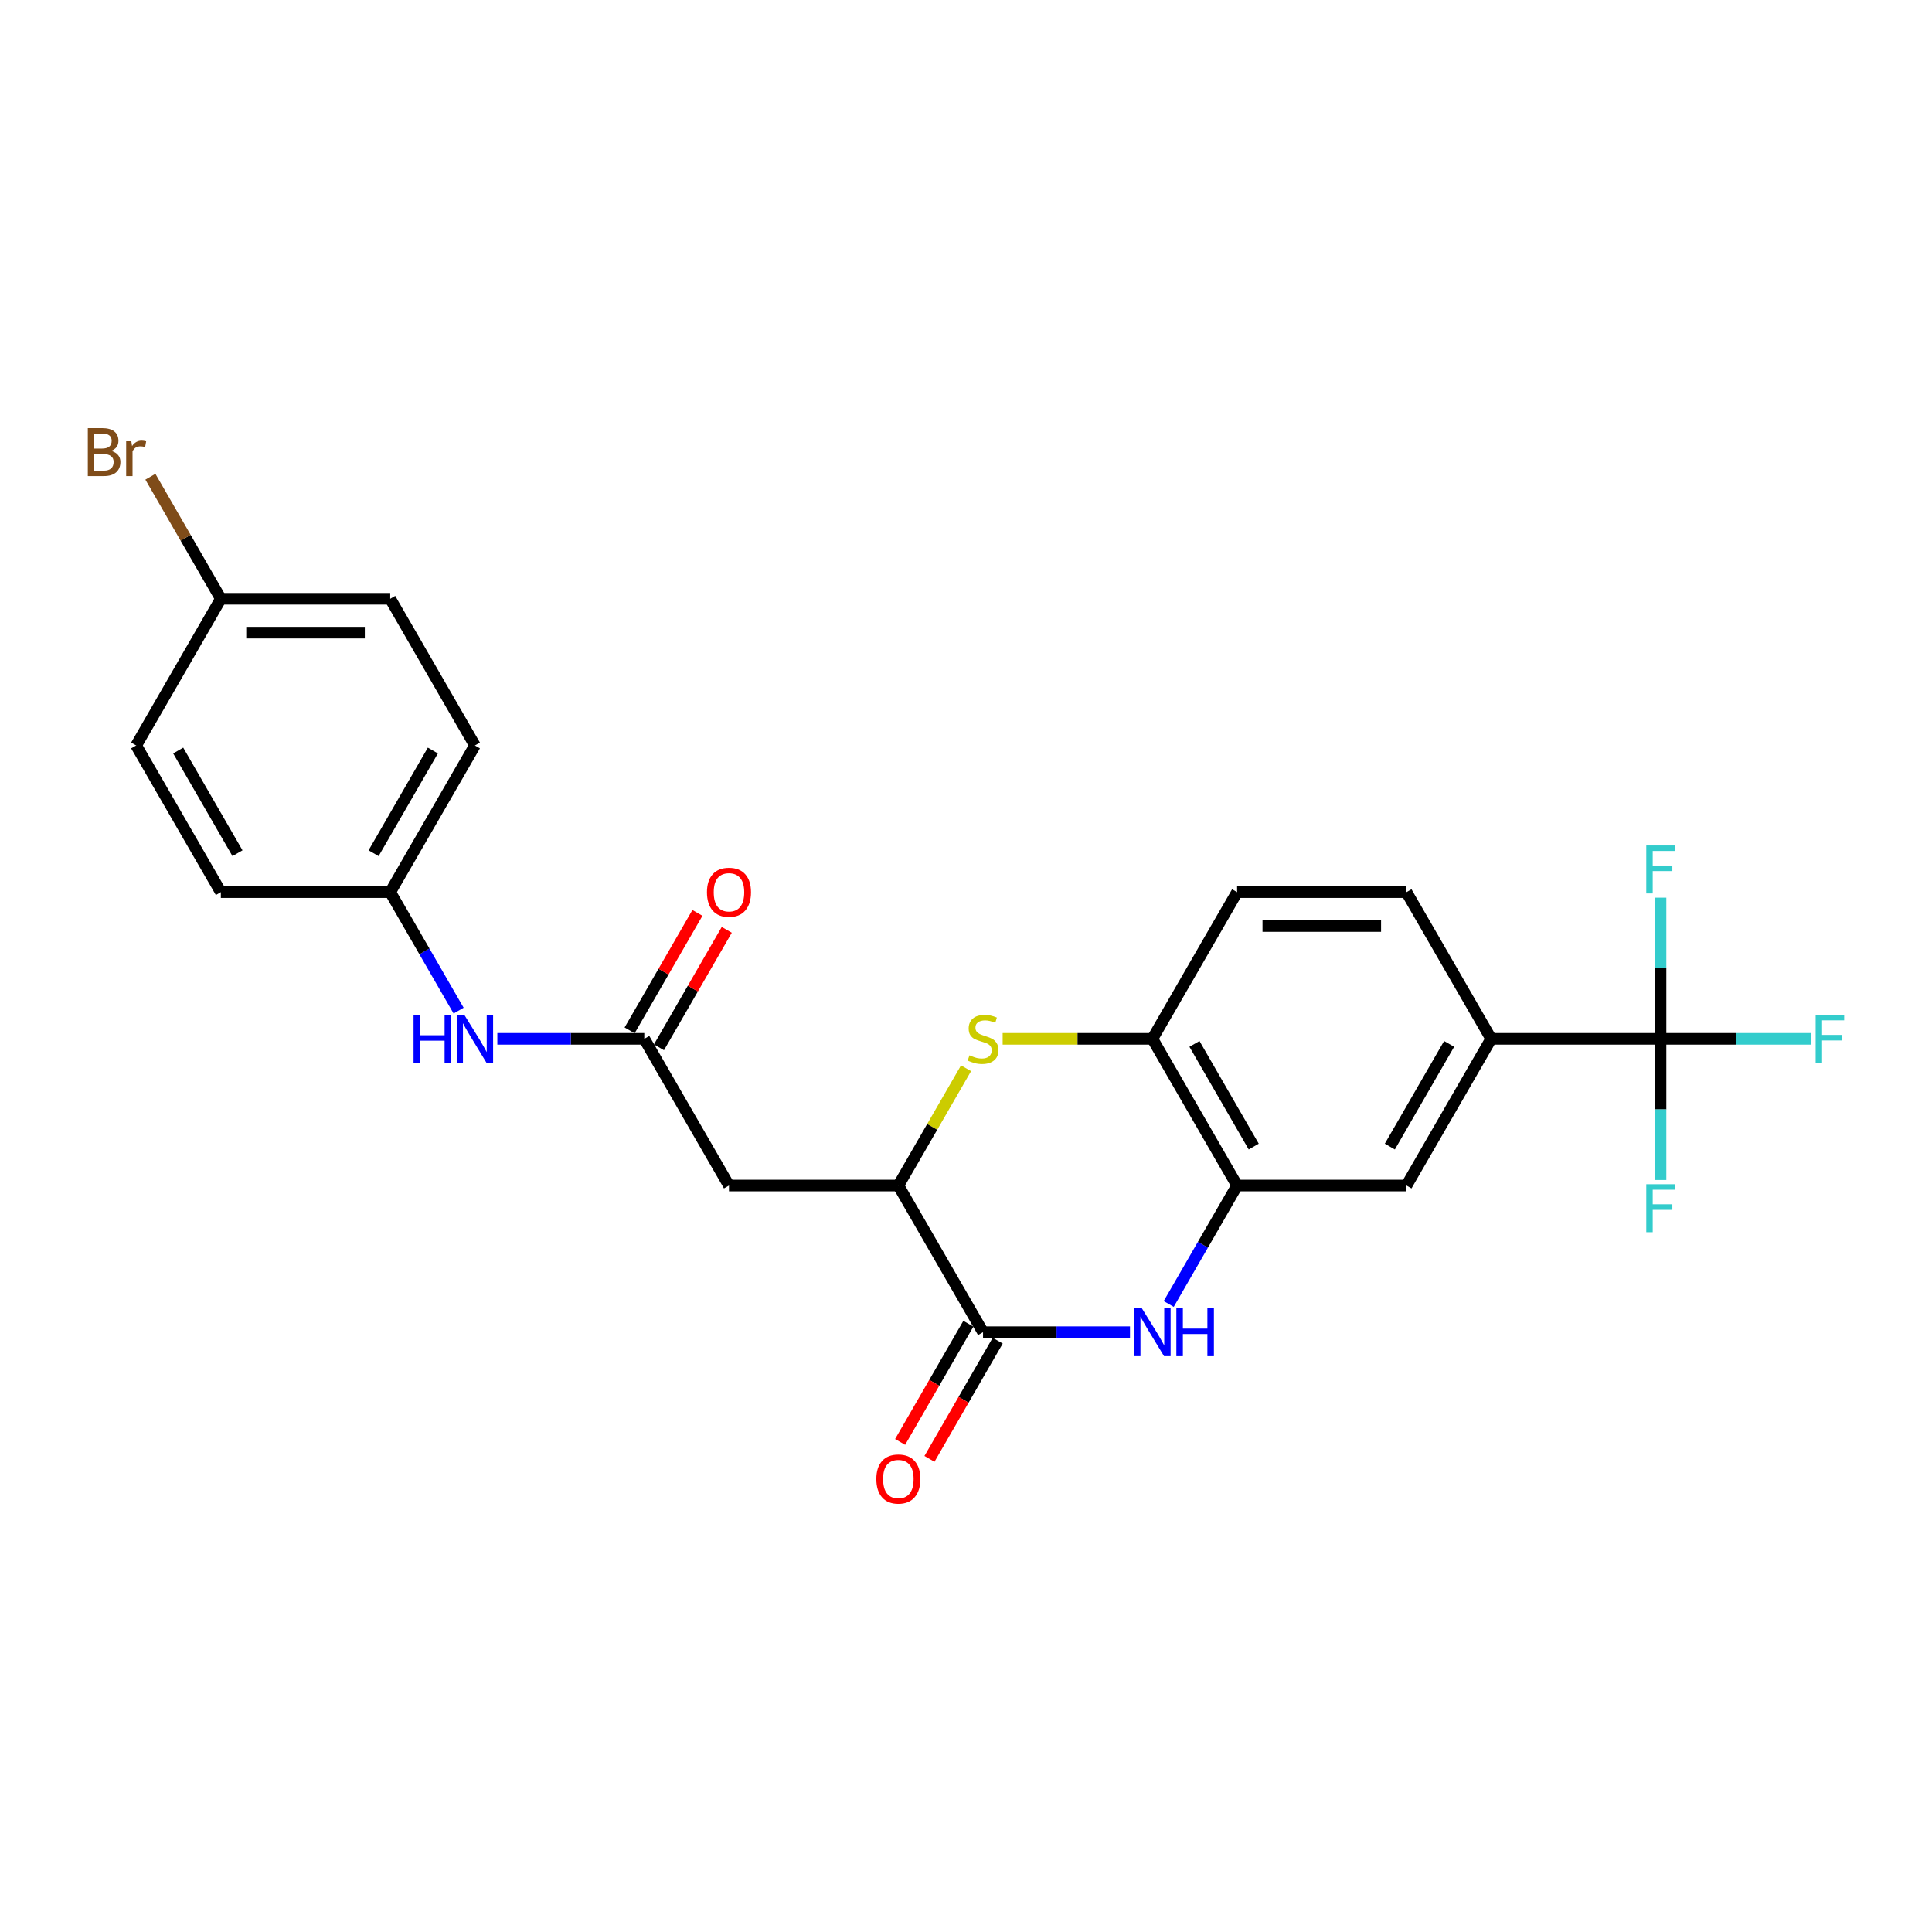 <?xml version='1.0' encoding='iso-8859-1'?>
<svg version='1.1' baseProfile='full'
              xmlns='http://www.w3.org/2000/svg'
                      xmlns:rdkit='http://www.rdkit.org/xml'
                      xmlns:xlink='http://www.w3.org/1999/xlink'
                  xml:space='preserve'
width='1000px' height='1000px' viewBox='0 0 1000 1000'>
<!-- END OF HEADER -->
<rect style='opacity:1.0;fill:#FFFFFF;stroke:none' width='1000' height='1000' x='0' y='0'> </rect>
<path class='bond-0' d='M 584.881,689.546 L 546.85,689.546' style='fill:none;fill-rule:evenodd;stroke:#0000FF;stroke-width:6px;stroke-linecap:butt;stroke-linejoin:miter;stroke-opacity:1' />
<path class='bond-0' d='M 546.85,689.546 L 508.819,689.546' style='fill:none;fill-rule:evenodd;stroke:#000000;stroke-width:6px;stroke-linecap:butt;stroke-linejoin:miter;stroke-opacity:1' />
<path class='bond-4' d='M 604.921,674.94 L 622.622,644.281' style='fill:none;fill-rule:evenodd;stroke:#0000FF;stroke-width:6px;stroke-linecap:butt;stroke-linejoin:miter;stroke-opacity:1' />
<path class='bond-4' d='M 622.622,644.281 L 640.323,613.622' style='fill:none;fill-rule:evenodd;stroke:#000000;stroke-width:6px;stroke-linecap:butt;stroke-linejoin:miter;stroke-opacity:1' />
<path class='bond-2' d='M 508.819,689.546 L 464.985,613.622' style='fill:none;fill-rule:evenodd;stroke:#000000;stroke-width:6px;stroke-linecap:butt;stroke-linejoin:miter;stroke-opacity:1' />
<path class='bond-11' d='M 501.227,685.162 L 483.567,715.751' style='fill:none;fill-rule:evenodd;stroke:#000000;stroke-width:6px;stroke-linecap:butt;stroke-linejoin:miter;stroke-opacity:1' />
<path class='bond-11' d='M 483.567,715.751 L 465.906,746.34' style='fill:none;fill-rule:evenodd;stroke:#FF0000;stroke-width:6px;stroke-linecap:butt;stroke-linejoin:miter;stroke-opacity:1' />
<path class='bond-11' d='M 516.412,693.929 L 498.751,724.518' style='fill:none;fill-rule:evenodd;stroke:#000000;stroke-width:6px;stroke-linecap:butt;stroke-linejoin:miter;stroke-opacity:1' />
<path class='bond-11' d='M 498.751,724.518 L 481.091,755.107' style='fill:none;fill-rule:evenodd;stroke:#FF0000;stroke-width:6px;stroke-linecap:butt;stroke-linejoin:miter;stroke-opacity:1' />
<path class='bond-1' d='M 518.972,537.699 L 557.73,537.699' style='fill:none;fill-rule:evenodd;stroke:#CCCC00;stroke-width:6px;stroke-linecap:butt;stroke-linejoin:miter;stroke-opacity:1' />
<path class='bond-1' d='M 557.73,537.699 L 596.488,537.699' style='fill:none;fill-rule:evenodd;stroke:#000000;stroke-width:6px;stroke-linecap:butt;stroke-linejoin:miter;stroke-opacity:1' />
<path class='bond-25' d='M 500.022,552.936 L 482.504,583.279' style='fill:none;fill-rule:evenodd;stroke:#CCCC00;stroke-width:6px;stroke-linecap:butt;stroke-linejoin:miter;stroke-opacity:1' />
<path class='bond-25' d='M 482.504,583.279 L 464.985,613.622' style='fill:none;fill-rule:evenodd;stroke:#000000;stroke-width:6px;stroke-linecap:butt;stroke-linejoin:miter;stroke-opacity:1' />
<path class='bond-5' d='M 464.985,613.622 L 377.316,613.622' style='fill:none;fill-rule:evenodd;stroke:#000000;stroke-width:6px;stroke-linecap:butt;stroke-linejoin:miter;stroke-opacity:1' />
<path class='bond-3' d='M 859.495,537.699 L 771.826,537.699' style='fill:none;fill-rule:evenodd;stroke:#000000;stroke-width:6px;stroke-linecap:butt;stroke-linejoin:miter;stroke-opacity:1' />
<path class='bond-15' d='M 859.495,537.699 L 898.543,537.699' style='fill:none;fill-rule:evenodd;stroke:#000000;stroke-width:6px;stroke-linecap:butt;stroke-linejoin:miter;stroke-opacity:1' />
<path class='bond-15' d='M 898.543,537.699 L 937.59,537.699' style='fill:none;fill-rule:evenodd;stroke:#33CCCC;stroke-width:6px;stroke-linecap:butt;stroke-linejoin:miter;stroke-opacity:1' />
<path class='bond-16' d='M 859.495,537.699 L 859.495,574.23' style='fill:none;fill-rule:evenodd;stroke:#000000;stroke-width:6px;stroke-linecap:butt;stroke-linejoin:miter;stroke-opacity:1' />
<path class='bond-16' d='M 859.495,574.23 L 859.495,610.762' style='fill:none;fill-rule:evenodd;stroke:#33CCCC;stroke-width:6px;stroke-linecap:butt;stroke-linejoin:miter;stroke-opacity:1' />
<path class='bond-17' d='M 859.495,537.699 L 859.495,501.167' style='fill:none;fill-rule:evenodd;stroke:#000000;stroke-width:6px;stroke-linecap:butt;stroke-linejoin:miter;stroke-opacity:1' />
<path class='bond-17' d='M 859.495,501.167 L 859.495,464.635' style='fill:none;fill-rule:evenodd;stroke:#33CCCC;stroke-width:6px;stroke-linecap:butt;stroke-linejoin:miter;stroke-opacity:1' />
<path class='bond-6' d='M 640.323,613.622 L 596.488,537.699' style='fill:none;fill-rule:evenodd;stroke:#000000;stroke-width:6px;stroke-linecap:butt;stroke-linejoin:miter;stroke-opacity:1' />
<path class='bond-6' d='M 648.932,593.467 L 618.248,540.32' style='fill:none;fill-rule:evenodd;stroke:#000000;stroke-width:6px;stroke-linecap:butt;stroke-linejoin:miter;stroke-opacity:1' />
<path class='bond-9' d='M 640.323,613.622 L 727.992,613.622' style='fill:none;fill-rule:evenodd;stroke:#000000;stroke-width:6px;stroke-linecap:butt;stroke-linejoin:miter;stroke-opacity:1' />
<path class='bond-7' d='M 377.316,613.622 L 333.482,537.699' style='fill:none;fill-rule:evenodd;stroke:#000000;stroke-width:6px;stroke-linecap:butt;stroke-linejoin:miter;stroke-opacity:1' />
<path class='bond-13' d='M 596.488,537.699 L 640.323,461.775' style='fill:none;fill-rule:evenodd;stroke:#000000;stroke-width:6px;stroke-linecap:butt;stroke-linejoin:miter;stroke-opacity:1' />
<path class='bond-10' d='M 333.482,537.699 L 295.451,537.699' style='fill:none;fill-rule:evenodd;stroke:#000000;stroke-width:6px;stroke-linecap:butt;stroke-linejoin:miter;stroke-opacity:1' />
<path class='bond-10' d='M 295.451,537.699 L 257.42,537.699' style='fill:none;fill-rule:evenodd;stroke:#0000FF;stroke-width:6px;stroke-linecap:butt;stroke-linejoin:miter;stroke-opacity:1' />
<path class='bond-12' d='M 341.074,542.082 L 358.623,511.686' style='fill:none;fill-rule:evenodd;stroke:#000000;stroke-width:6px;stroke-linecap:butt;stroke-linejoin:miter;stroke-opacity:1' />
<path class='bond-12' d='M 358.623,511.686 L 376.172,481.29' style='fill:none;fill-rule:evenodd;stroke:#FF0000;stroke-width:6px;stroke-linecap:butt;stroke-linejoin:miter;stroke-opacity:1' />
<path class='bond-12' d='M 325.889,533.315 L 343.439,502.919' style='fill:none;fill-rule:evenodd;stroke:#000000;stroke-width:6px;stroke-linecap:butt;stroke-linejoin:miter;stroke-opacity:1' />
<path class='bond-12' d='M 343.439,502.919 L 360.988,472.523' style='fill:none;fill-rule:evenodd;stroke:#FF0000;stroke-width:6px;stroke-linecap:butt;stroke-linejoin:miter;stroke-opacity:1' />
<path class='bond-8' d='M 771.826,537.699 L 727.992,613.622' style='fill:none;fill-rule:evenodd;stroke:#000000;stroke-width:6px;stroke-linecap:butt;stroke-linejoin:miter;stroke-opacity:1' />
<path class='bond-8' d='M 750.066,540.32 L 719.382,593.467' style='fill:none;fill-rule:evenodd;stroke:#000000;stroke-width:6px;stroke-linecap:butt;stroke-linejoin:miter;stroke-opacity:1' />
<path class='bond-14' d='M 771.826,537.699 L 727.992,461.775' style='fill:none;fill-rule:evenodd;stroke:#000000;stroke-width:6px;stroke-linecap:butt;stroke-linejoin:miter;stroke-opacity:1' />
<path class='bond-18' d='M 237.38,523.093 L 219.679,492.434' style='fill:none;fill-rule:evenodd;stroke:#0000FF;stroke-width:6px;stroke-linecap:butt;stroke-linejoin:miter;stroke-opacity:1' />
<path class='bond-18' d='M 219.679,492.434 L 201.979,461.775' style='fill:none;fill-rule:evenodd;stroke:#000000;stroke-width:6px;stroke-linecap:butt;stroke-linejoin:miter;stroke-opacity:1' />
<path class='bond-26' d='M 640.323,461.775 L 727.992,461.775' style='fill:none;fill-rule:evenodd;stroke:#000000;stroke-width:6px;stroke-linecap:butt;stroke-linejoin:miter;stroke-opacity:1' />
<path class='bond-26' d='M 653.473,479.309 L 714.841,479.309' style='fill:none;fill-rule:evenodd;stroke:#000000;stroke-width:6px;stroke-linecap:butt;stroke-linejoin:miter;stroke-opacity:1' />
<path class='bond-21' d='M 201.979,461.775 L 114.31,461.775' style='fill:none;fill-rule:evenodd;stroke:#000000;stroke-width:6px;stroke-linecap:butt;stroke-linejoin:miter;stroke-opacity:1' />
<path class='bond-22' d='M 201.979,461.775 L 245.813,385.852' style='fill:none;fill-rule:evenodd;stroke:#000000;stroke-width:6px;stroke-linecap:butt;stroke-linejoin:miter;stroke-opacity:1' />
<path class='bond-22' d='M 193.369,441.62 L 224.053,388.473' style='fill:none;fill-rule:evenodd;stroke:#000000;stroke-width:6px;stroke-linecap:butt;stroke-linejoin:miter;stroke-opacity:1' />
<path class='bond-19' d='M 114.31,309.928 L 201.979,309.928' style='fill:none;fill-rule:evenodd;stroke:#000000;stroke-width:6px;stroke-linecap:butt;stroke-linejoin:miter;stroke-opacity:1' />
<path class='bond-19' d='M 127.46,327.462 L 188.828,327.462' style='fill:none;fill-rule:evenodd;stroke:#000000;stroke-width:6px;stroke-linecap:butt;stroke-linejoin:miter;stroke-opacity:1' />
<path class='bond-20' d='M 114.31,309.928 L 96.075,278.344' style='fill:none;fill-rule:evenodd;stroke:#000000;stroke-width:6px;stroke-linecap:butt;stroke-linejoin:miter;stroke-opacity:1' />
<path class='bond-20' d='M 96.075,278.344 L 77.839,246.76' style='fill:none;fill-rule:evenodd;stroke:#7F4C19;stroke-width:6px;stroke-linecap:butt;stroke-linejoin:miter;stroke-opacity:1' />
<path class='bond-27' d='M 114.31,309.928 L 70.475,385.852' style='fill:none;fill-rule:evenodd;stroke:#000000;stroke-width:6px;stroke-linecap:butt;stroke-linejoin:miter;stroke-opacity:1' />
<path class='bond-24' d='M 114.31,461.775 L 70.475,385.852' style='fill:none;fill-rule:evenodd;stroke:#000000;stroke-width:6px;stroke-linecap:butt;stroke-linejoin:miter;stroke-opacity:1' />
<path class='bond-24' d='M 122.919,441.62 L 92.235,388.473' style='fill:none;fill-rule:evenodd;stroke:#000000;stroke-width:6px;stroke-linecap:butt;stroke-linejoin:miter;stroke-opacity:1' />
<path class='bond-23' d='M 245.813,385.852 L 201.979,309.928' style='fill:none;fill-rule:evenodd;stroke:#000000;stroke-width:6px;stroke-linecap:butt;stroke-linejoin:miter;stroke-opacity:1' />
<path  class='atom-0' d='M 591 677.132
L 599.136 690.282
Q 599.942 691.58, 601.24 693.929
Q 602.537 696.279, 602.608 696.419
L 602.608 677.132
L 605.904 677.132
L 605.904 701.96
L 602.502 701.96
L 593.771 687.582
Q 592.754 685.899, 591.667 683.97
Q 590.615 682.041, 590.299 681.445
L 590.299 701.96
L 587.073 701.96
L 587.073 677.132
L 591 677.132
' fill='#0000FF'/>
<path  class='atom-0' d='M 608.885 677.132
L 612.251 677.132
L 612.251 687.687
L 624.946 687.687
L 624.946 677.132
L 628.312 677.132
L 628.312 701.96
L 624.946 701.96
L 624.946 690.492
L 612.251 690.492
L 612.251 701.96
L 608.885 701.96
L 608.885 677.132
' fill='#0000FF'/>
<path  class='atom-2' d='M 501.806 546.22
Q 502.087 546.325, 503.244 546.816
Q 504.401 547.307, 505.663 547.623
Q 506.961 547.903, 508.223 547.903
Q 510.573 547.903, 511.94 546.781
Q 513.308 545.624, 513.308 543.625
Q 513.308 542.257, 512.607 541.416
Q 511.94 540.574, 510.888 540.118
Q 509.836 539.663, 508.083 539.136
Q 505.874 538.47, 504.541 537.839
Q 503.244 537.208, 502.297 535.875
Q 501.385 534.543, 501.385 532.298
Q 501.385 529.177, 503.489 527.249
Q 505.628 525.32, 509.836 525.32
Q 512.712 525.32, 515.973 526.688
L 515.167 529.388
Q 512.186 528.16, 509.942 528.16
Q 507.522 528.16, 506.189 529.177
Q 504.857 530.159, 504.892 531.878
Q 504.892 533.21, 505.558 534.017
Q 506.26 534.823, 507.241 535.279
Q 508.258 535.735, 509.942 536.261
Q 512.186 536.962, 513.519 537.664
Q 514.851 538.365, 515.798 539.803
Q 516.78 541.205, 516.78 543.625
Q 516.78 547.062, 514.465 548.92
Q 512.186 550.744, 508.364 550.744
Q 506.154 550.744, 504.471 550.253
Q 502.823 549.797, 500.859 548.99
L 501.806 546.22
' fill='#CCCC00'/>
<path  class='atom-11' d='M 214.059 525.285
L 217.426 525.285
L 217.426 535.84
L 230.12 535.84
L 230.12 525.285
L 233.487 525.285
L 233.487 550.113
L 230.12 550.113
L 230.12 538.646
L 217.426 538.646
L 217.426 550.113
L 214.059 550.113
L 214.059 525.285
' fill='#0000FF'/>
<path  class='atom-11' d='M 240.325 525.285
L 248.461 538.435
Q 249.267 539.733, 250.565 542.082
Q 251.862 544.432, 251.932 544.572
L 251.932 525.285
L 255.229 525.285
L 255.229 550.113
L 251.827 550.113
L 243.095 535.735
Q 242.078 534.052, 240.991 532.123
Q 239.939 530.194, 239.624 529.598
L 239.624 550.113
L 236.397 550.113
L 236.397 525.285
L 240.325 525.285
' fill='#0000FF'/>
<path  class='atom-12' d='M 453.588 765.539
Q 453.588 759.578, 456.534 756.246
Q 459.479 752.915, 464.985 752.915
Q 470.491 752.915, 473.436 756.246
Q 476.382 759.578, 476.382 765.539
Q 476.382 771.571, 473.401 775.007
Q 470.421 778.409, 464.985 778.409
Q 459.515 778.409, 456.534 775.007
Q 453.588 771.606, 453.588 765.539
M 464.985 775.604
Q 468.772 775.604, 470.806 773.079
Q 472.875 770.519, 472.875 765.539
Q 472.875 760.665, 470.806 758.21
Q 468.772 755.72, 464.985 755.72
Q 461.198 755.72, 459.129 758.175
Q 457.095 760.63, 457.095 765.539
Q 457.095 770.554, 459.129 773.079
Q 461.198 775.604, 464.985 775.604
' fill='#FF0000'/>
<path  class='atom-13' d='M 365.919 461.845
Q 365.919 455.884, 368.865 452.553
Q 371.811 449.221, 377.316 449.221
Q 382.822 449.221, 385.767 452.553
Q 388.713 455.884, 388.713 461.845
Q 388.713 467.877, 385.732 471.314
Q 382.752 474.715, 377.316 474.715
Q 371.846 474.715, 368.865 471.314
Q 365.919 467.912, 365.919 461.845
M 377.316 471.91
Q 381.104 471.91, 383.137 469.385
Q 385.206 466.825, 385.206 461.845
Q 385.206 456.971, 383.137 454.516
Q 381.104 452.026, 377.316 452.026
Q 373.529 452.026, 371.46 454.481
Q 369.426 456.936, 369.426 461.845
Q 369.426 466.86, 371.46 469.385
Q 373.529 471.91, 377.316 471.91
' fill='#FF0000'/>
<path  class='atom-16' d='M 939.782 525.285
L 954.545 525.285
L 954.545 528.125
L 943.113 528.125
L 943.113 535.665
L 953.283 535.665
L 953.283 538.54
L 943.113 538.54
L 943.113 550.113
L 939.782 550.113
L 939.782 525.285
' fill='#33CCCC'/>
<path  class='atom-17' d='M 852.113 612.954
L 866.877 612.954
L 866.877 615.794
L 855.445 615.794
L 855.445 623.334
L 865.614 623.334
L 865.614 626.209
L 855.445 626.209
L 855.445 637.781
L 852.113 637.781
L 852.113 612.954
' fill='#33CCCC'/>
<path  class='atom-18' d='M 852.113 437.616
L 866.877 437.616
L 866.877 440.456
L 855.445 440.456
L 855.445 447.996
L 865.614 447.996
L 865.614 450.871
L 855.445 450.871
L 855.445 462.444
L 852.113 462.444
L 852.113 437.616
' fill='#33CCCC'/>
<path  class='atom-21' d='M 57.518 233.374
Q 59.902 234.04, 61.095 235.513
Q 62.322 236.951, 62.322 239.09
Q 62.322 242.526, 60.113 244.49
Q 57.939 246.419, 53.801 246.419
L 45.455 246.419
L 45.455 221.591
L 52.784 221.591
Q 57.027 221.591, 59.166 223.309
Q 61.305 225.028, 61.305 228.184
Q 61.305 231.936, 57.518 233.374
M 48.786 224.396
L 48.786 232.181
L 52.784 232.181
Q 55.238 232.181, 56.501 231.2
Q 57.798 230.183, 57.798 228.184
Q 57.798 224.396, 52.784 224.396
L 48.786 224.396
M 53.801 243.613
Q 56.22 243.613, 57.518 242.456
Q 58.815 241.299, 58.815 239.09
Q 58.815 237.056, 57.377 236.039
Q 55.975 234.987, 53.275 234.987
L 48.786 234.987
L 48.786 243.613
L 53.801 243.613
' fill='#7F4C19'/>
<path  class='atom-21' d='M 67.968 228.394
L 68.354 230.884
Q 70.247 228.078, 73.333 228.078
Q 74.315 228.078, 75.648 228.429
L 75.122 231.375
Q 73.614 231.024, 72.772 231.024
Q 71.299 231.024, 70.317 231.62
Q 69.371 232.181, 68.599 233.549
L 68.599 246.419
L 65.303 246.419
L 65.303 228.394
L 67.968 228.394
' fill='#7F4C19'/>
</svg>
